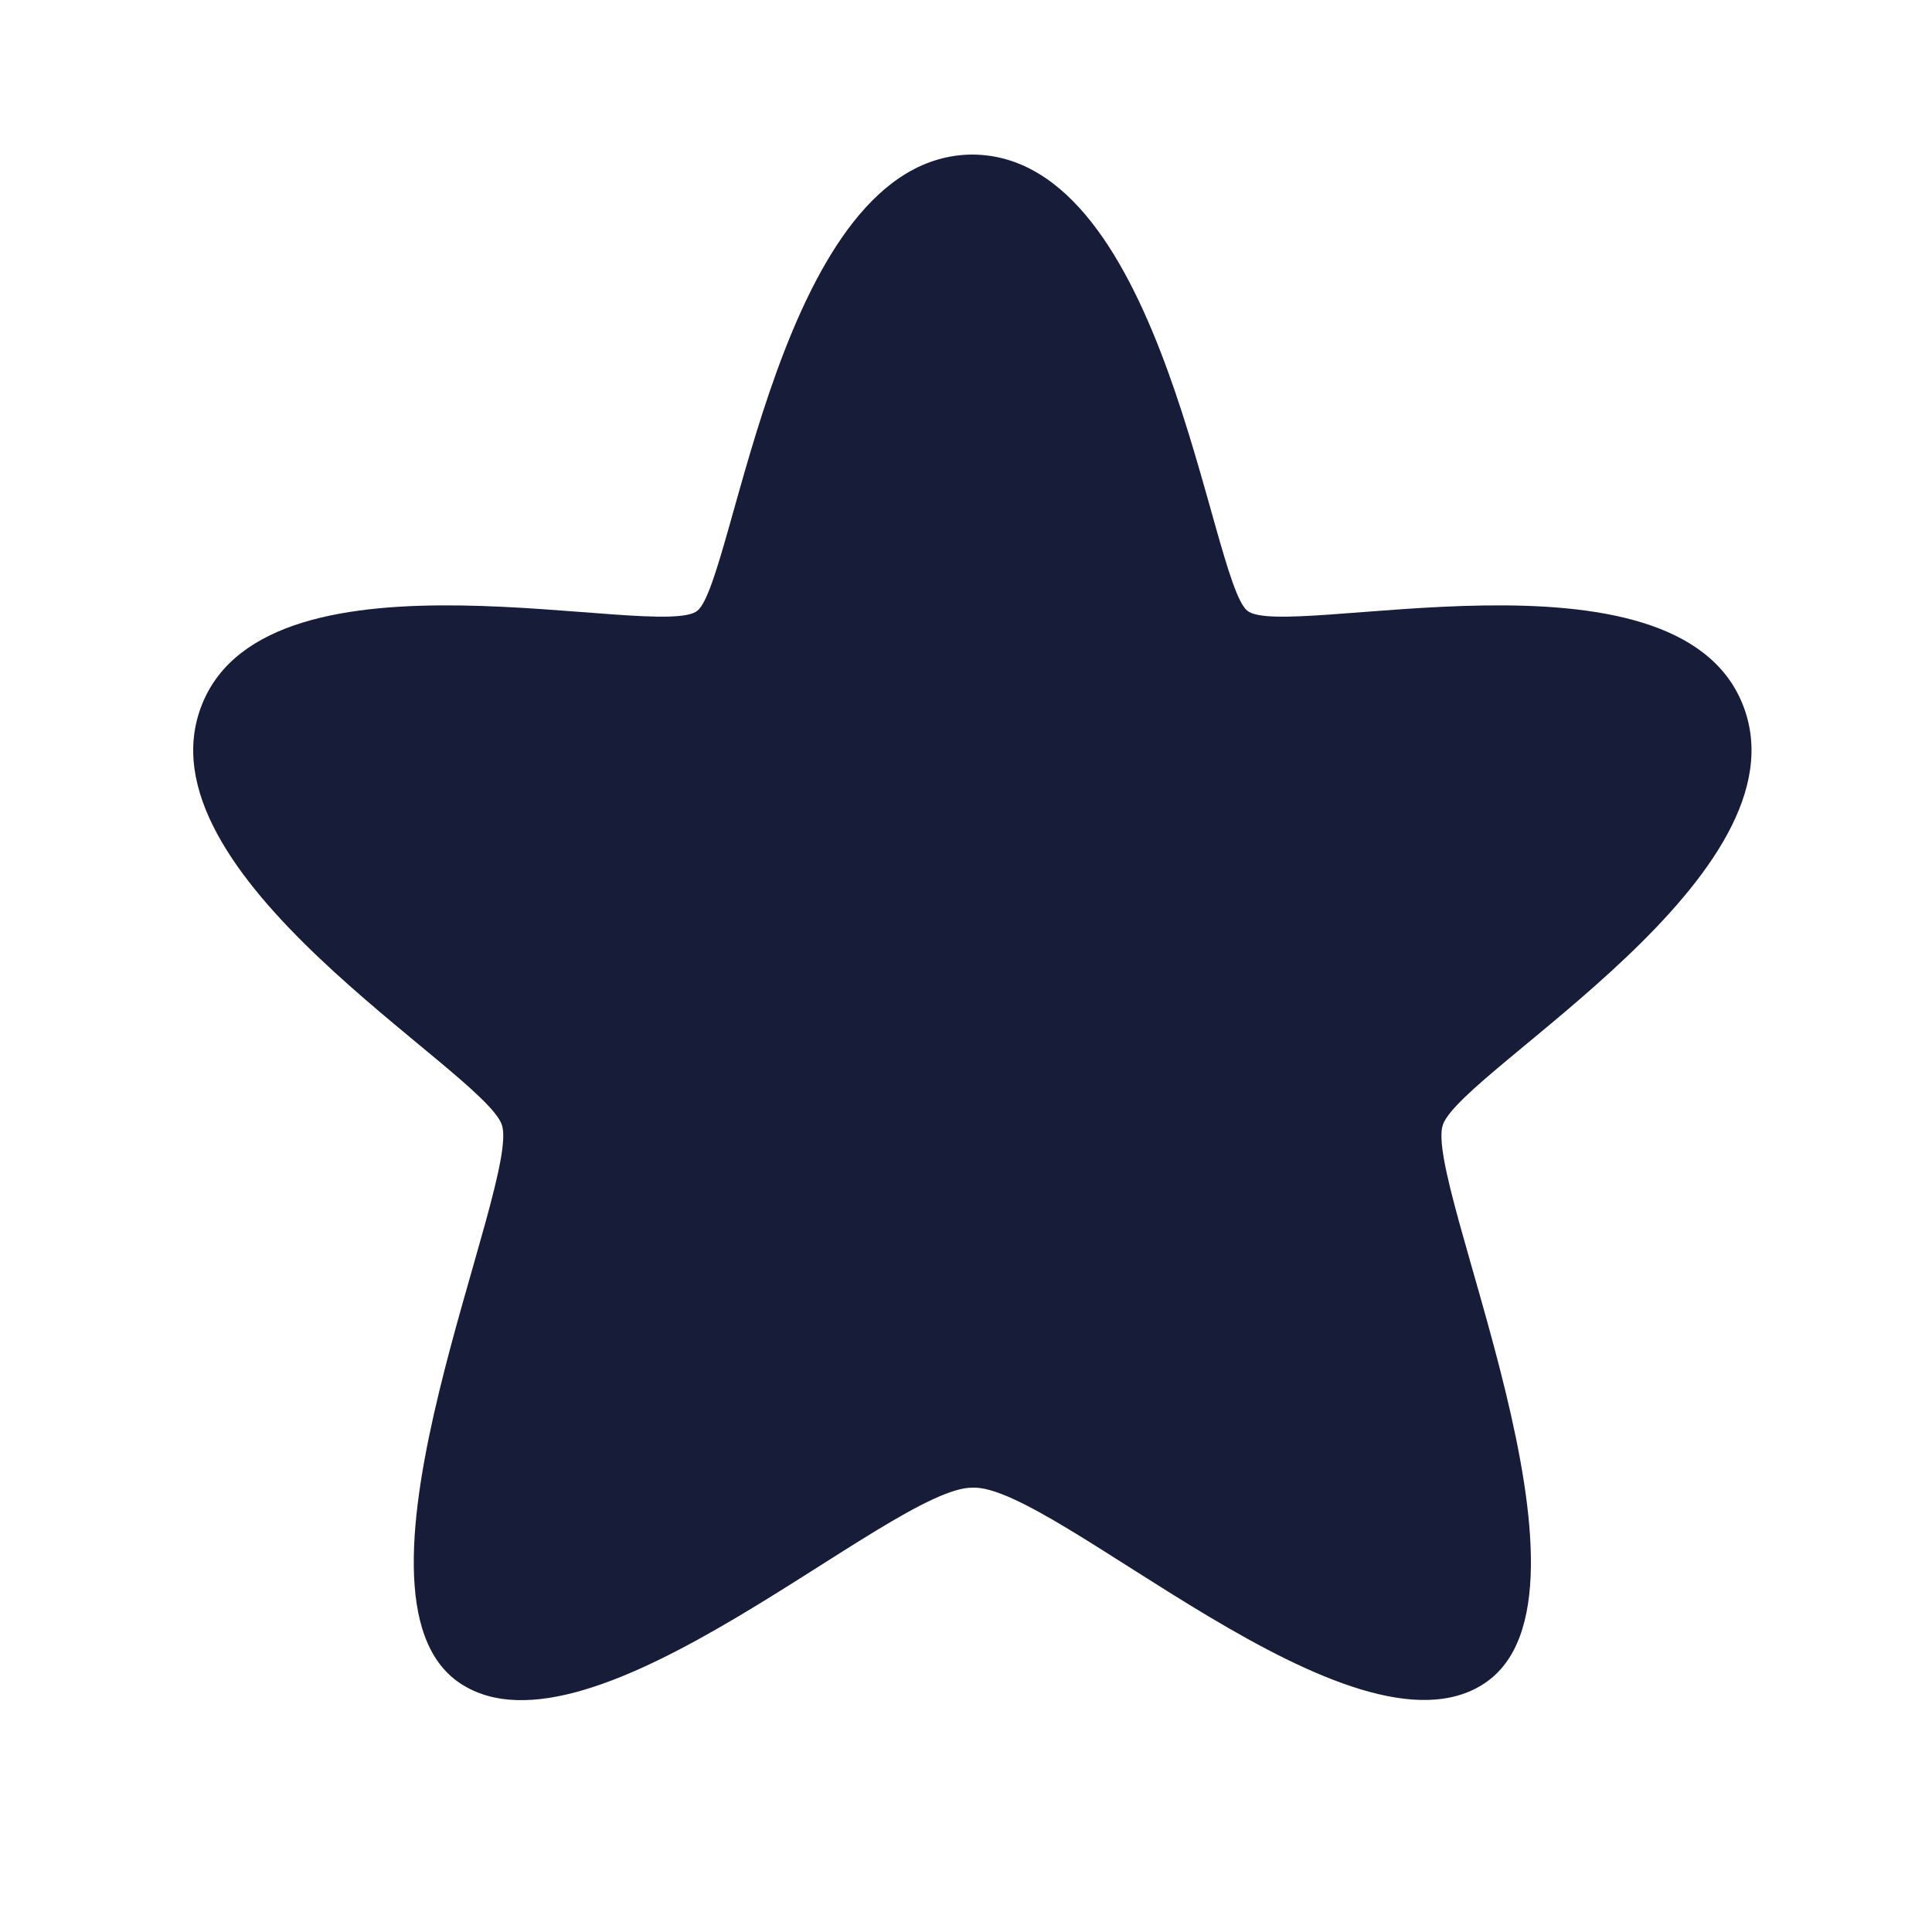 <?xml version="1.0" encoding="UTF-8"?> <svg xmlns="http://www.w3.org/2000/svg" width="100" height="100" viewBox="0 0 100 100" fill="none"><path d="M64.558 31.609C62.617 30.014 60.295 8.051 50.329 8C40.363 8.051 38.04 30.014 36.1 31.609C34.16 33.204 13.951 27.674 10.452 36.471C6.953 45.269 24.889 55.325 25.967 58.196C27.045 61.068 16.981 82.564 23.811 87.123C30.642 91.682 46.092 76.989 50.326 77.001C54.53 76.789 70.016 91.682 76.846 87.123C83.677 82.564 73.612 61.068 74.69 58.196C75.768 55.325 93.705 45.269 90.206 36.471C86.706 27.674 66.498 33.204 64.558 31.609Z" fill="#171C39"></path></svg> 
